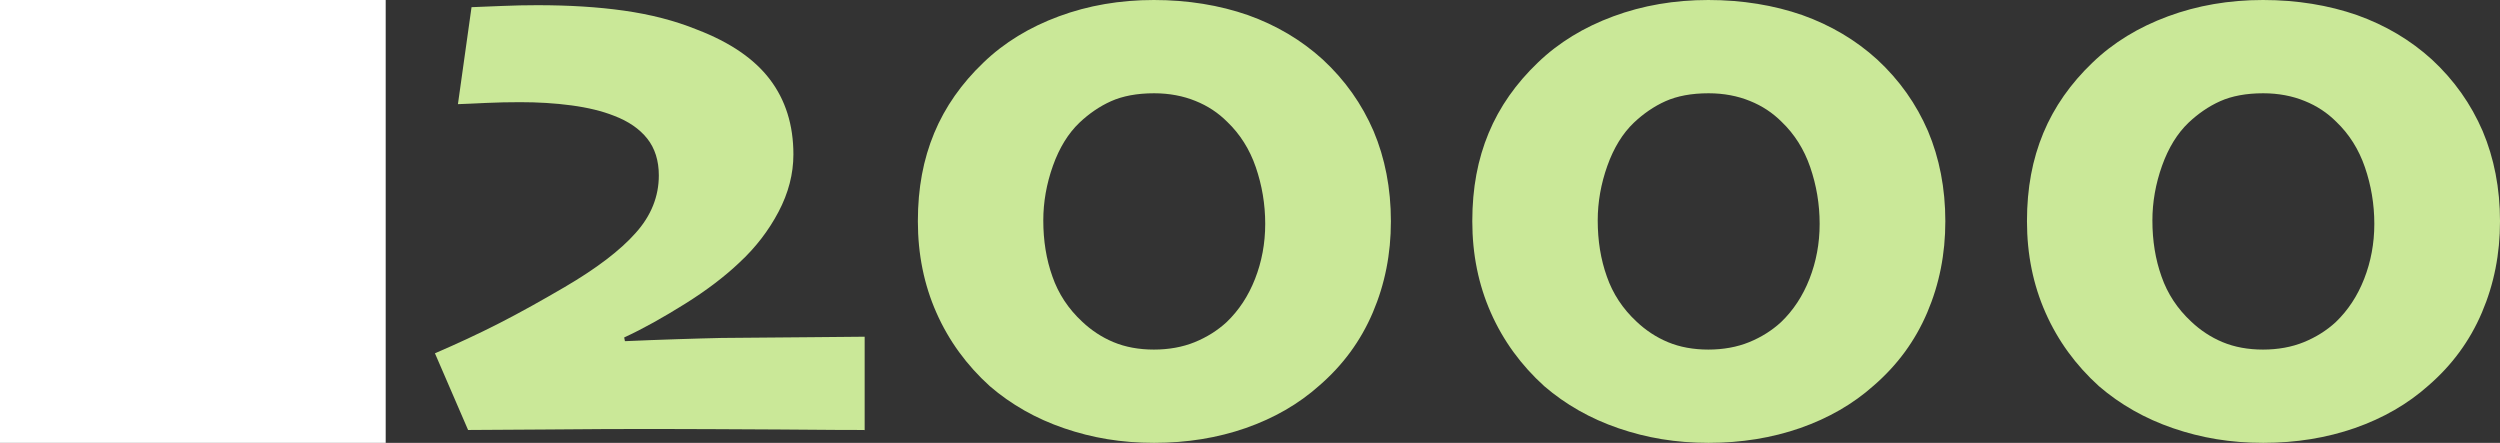 <?xml version="1.0" encoding="UTF-8"?><svg id="_レイヤー_1" xmlns="http://www.w3.org/2000/svg" viewBox="0 0 101.05 17.9"><rect x="0" y="0" width="101.05" height="17.9" fill="#333333" stroke="none"/><defs><style>.cls-1{fill:#cae898;}.cls-1,.cls-2{stroke-width:0px;}.cls-2{fill:#fff;}</style></defs><path class="cls-1" d="m34.94,17.38c-.27,0-1.42,0-3.46-.02-2.04-.01-3.63-.02-4.76-.02-1.33,0-2.86,0-4.6.02-1.74.01-2.81.02-3.2.02l-1.34-3.1c.86-.37,1.73-.77,2.61-1.22s1.75-.94,2.64-1.46c1.28-.75,2.24-1.48,2.86-2.18.63-.7.94-1.48.94-2.33,0-.6-.16-1.1-.47-1.49-.31-.39-.76-.7-1.34-.92-.48-.19-1.05-.33-1.72-.42-.67-.09-1.36-.13-2.08-.13-.46,0-.92.01-1.36.03-.44.02-.82.04-1.15.05l.55-3.92c.34-.01.76-.03,1.25-.05.49-.02.96-.03,1.41-.03,1.27,0,2.44.07,3.5.22s2.05.4,2.96.77c1.33.51,2.31,1.18,2.94,2.01s.95,1.84.95,3.03c0,.79-.2,1.56-.6,2.32s-.93,1.45-1.59,2.06c-.58.55-1.31,1.11-2.19,1.66s-1.7,1.01-2.46,1.36l.03.15c.73-.03,1.43-.06,2.11-.08.67-.02,1.27-.04,1.79-.05,1.2-.01,2.39-.02,3.59-.03,1.2-.01,1.93-.02,2.2-.02v3.79Z"/><path class="cls-1" d="m56.22,8.95c0,1.31-.24,2.53-.73,3.68s-1.21,2.13-2.17,2.96c-.83.74-1.82,1.31-2.96,1.71-1.15.4-2.38.6-3.71.6s-2.5-.2-3.64-.59c-1.14-.39-2.14-.96-3-1.7-.94-.85-1.66-1.84-2.16-2.97s-.75-2.36-.75-3.7.22-2.5.66-3.56c.44-1.06,1.11-2.01,1.99-2.85.84-.81,1.86-1.43,3.05-1.87,1.19-.44,2.47-.66,3.84-.66s2.65.21,3.8.61c1.15.41,2.16,1.01,3.02,1.79.91.84,1.59,1.81,2.06,2.9.46,1.09.7,2.31.7,3.64Zm-5.08.1c0-.8-.13-1.56-.38-2.29s-.64-1.34-1.15-1.83c-.37-.37-.79-.65-1.29-.85-.49-.2-1.05-.31-1.67-.31-.69,0-1.27.11-1.74.32s-.9.51-1.28.87c-.45.43-.81,1.01-1.07,1.74-.26.73-.39,1.47-.39,2.21,0,.82.12,1.57.37,2.27.24.69.64,1.3,1.2,1.82.37.35.79.63,1.27.83.48.2,1.03.3,1.63.3s1.16-.1,1.65-.3c.49-.2.92-.47,1.29-.81.5-.48.88-1.06,1.15-1.75.27-.69.41-1.43.41-2.22Z"/><path class="cls-1" d="m78.63,8.95c0,1.31-.24,2.53-.73,3.68s-1.21,2.13-2.17,2.96c-.83.74-1.82,1.31-2.96,1.71-1.15.4-2.38.6-3.71.6s-2.5-.2-3.64-.59c-1.14-.39-2.14-.96-3-1.7-.94-.85-1.66-1.84-2.16-2.97s-.75-2.36-.75-3.7.22-2.5.66-3.56c.44-1.06,1.11-2.01,1.99-2.85.84-.81,1.86-1.43,3.05-1.87,1.19-.44,2.47-.66,3.84-.66s2.65.21,3.8.61c1.15.41,2.16,1.01,3.02,1.79.91.84,1.59,1.81,2.06,2.9.46,1.09.7,2.31.7,3.64Zm-5.08.1c0-.8-.13-1.56-.38-2.29s-.64-1.34-1.15-1.83c-.37-.37-.79-.65-1.29-.85-.49-.2-1.05-.31-1.67-.31-.69,0-1.27.11-1.74.32s-.9.51-1.28.87c-.45.43-.81,1.01-1.07,1.74-.26.73-.39,1.47-.39,2.21,0,.82.12,1.57.37,2.27.24.69.64,1.3,1.2,1.82.37.35.79.63,1.27.83.48.2,1.03.3,1.63.3s1.16-.1,1.65-.3c.49-.2.92-.47,1.29-.81.5-.48.88-1.06,1.15-1.75.27-.69.41-1.43.41-2.22Z"/><path class="cls-1" d="m101.05,8.95c0,1.31-.24,2.53-.73,3.68s-1.21,2.13-2.17,2.96c-.83.74-1.82,1.31-2.96,1.71-1.15.4-2.38.6-3.71.6s-2.5-.2-3.64-.59c-1.14-.39-2.14-.96-3-1.7-.94-.85-1.66-1.84-2.16-2.97s-.75-2.36-.75-3.7.22-2.5.66-3.56c.44-1.06,1.11-2.01,1.99-2.85.84-.81,1.86-1.43,3.05-1.87,1.19-.44,2.47-.66,3.84-.66s2.65.21,3.8.61c1.15.41,2.16,1.01,3.02,1.79.91.84,1.59,1.81,2.06,2.9.46,1.09.7,2.31.7,3.64Zm-5.08.1c0-.8-.13-1.56-.38-2.29s-.64-1.34-1.15-1.83c-.37-.37-.79-.65-1.29-.85-.49-.2-1.05-.31-1.67-.31-.69,0-1.27.11-1.74.32s-.9.51-1.28.87c-.45.43-.81,1.01-1.07,1.74-.26.73-.39,1.47-.39,2.21,0,.82.12,1.57.37,2.27.24.69.64,1.3,1.2,1.82.37.35.79.63,1.27.83.48.2,1.03.3,1.63.3s1.16-.1,1.65-.3c.49-.2.92-.47,1.29-.81.5-.48.88-1.06,1.15-1.75.27-.69.41-1.43.41-2.22Z"/><rect class="cls-2" width="15.59" height="17.9"/></svg>